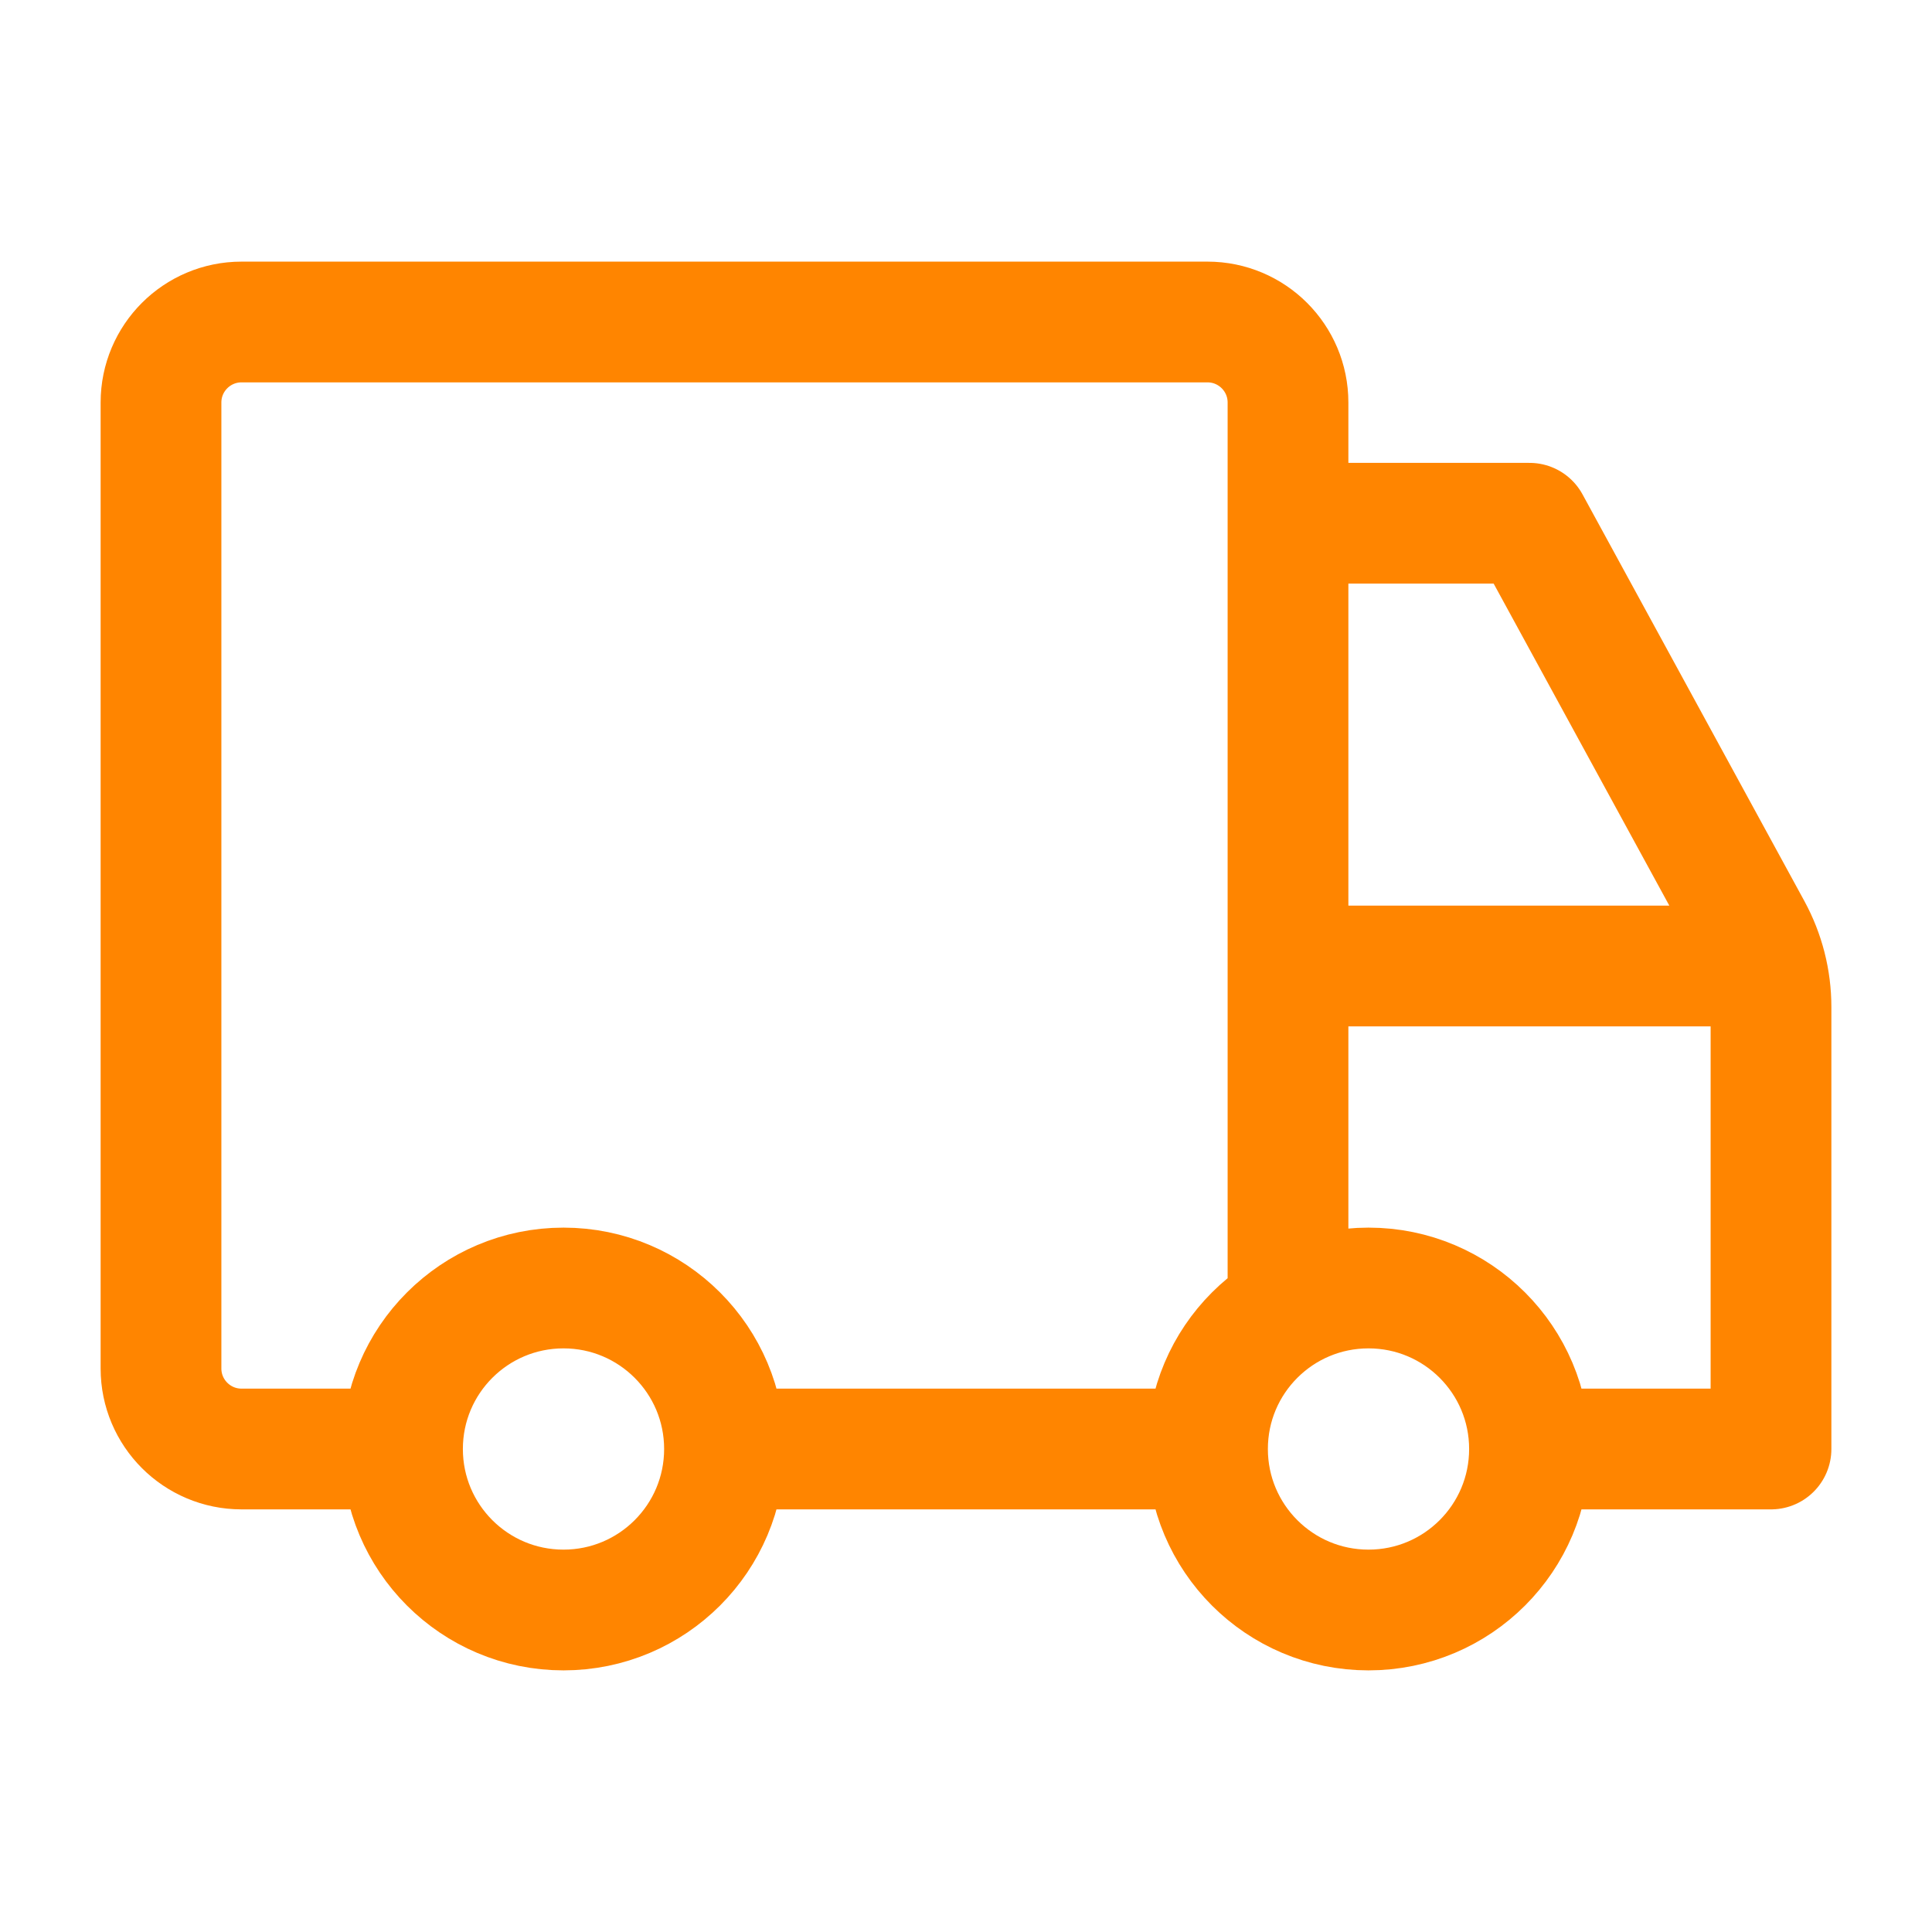 <svg width="24" height="24" viewBox="0 0 24 24" fill="none" xmlns="http://www.w3.org/2000/svg">
<path d="M9 18H15M9 18C9 19.105 8.105 20 7 20C5.895 20 5 19.105 5 18M9 18C9 16.895 8.105 16 7 16C5.895 16 5 16.895 5 18M15 18C15 19.105 15.895 20 17 20C18.105 20 19 19.105 19 18M15 18C15 16.895 15.895 16 17 16C18.105 16 19 16.895 19 18M5 18H3C2.448 18 2 17.552 2 17V5C2 4.448 2.448 4 3 4H15C15.552 4 16 4.448 16 5V16.268M19 18H22V12.51C22 12.175 21.916 11.846 21.756 11.552L19 6.5H16M21.934 12H16" stroke="#FF8500" stroke-width="1.5" stroke-linecap="round" stroke-linejoin="round"/>
</svg>
